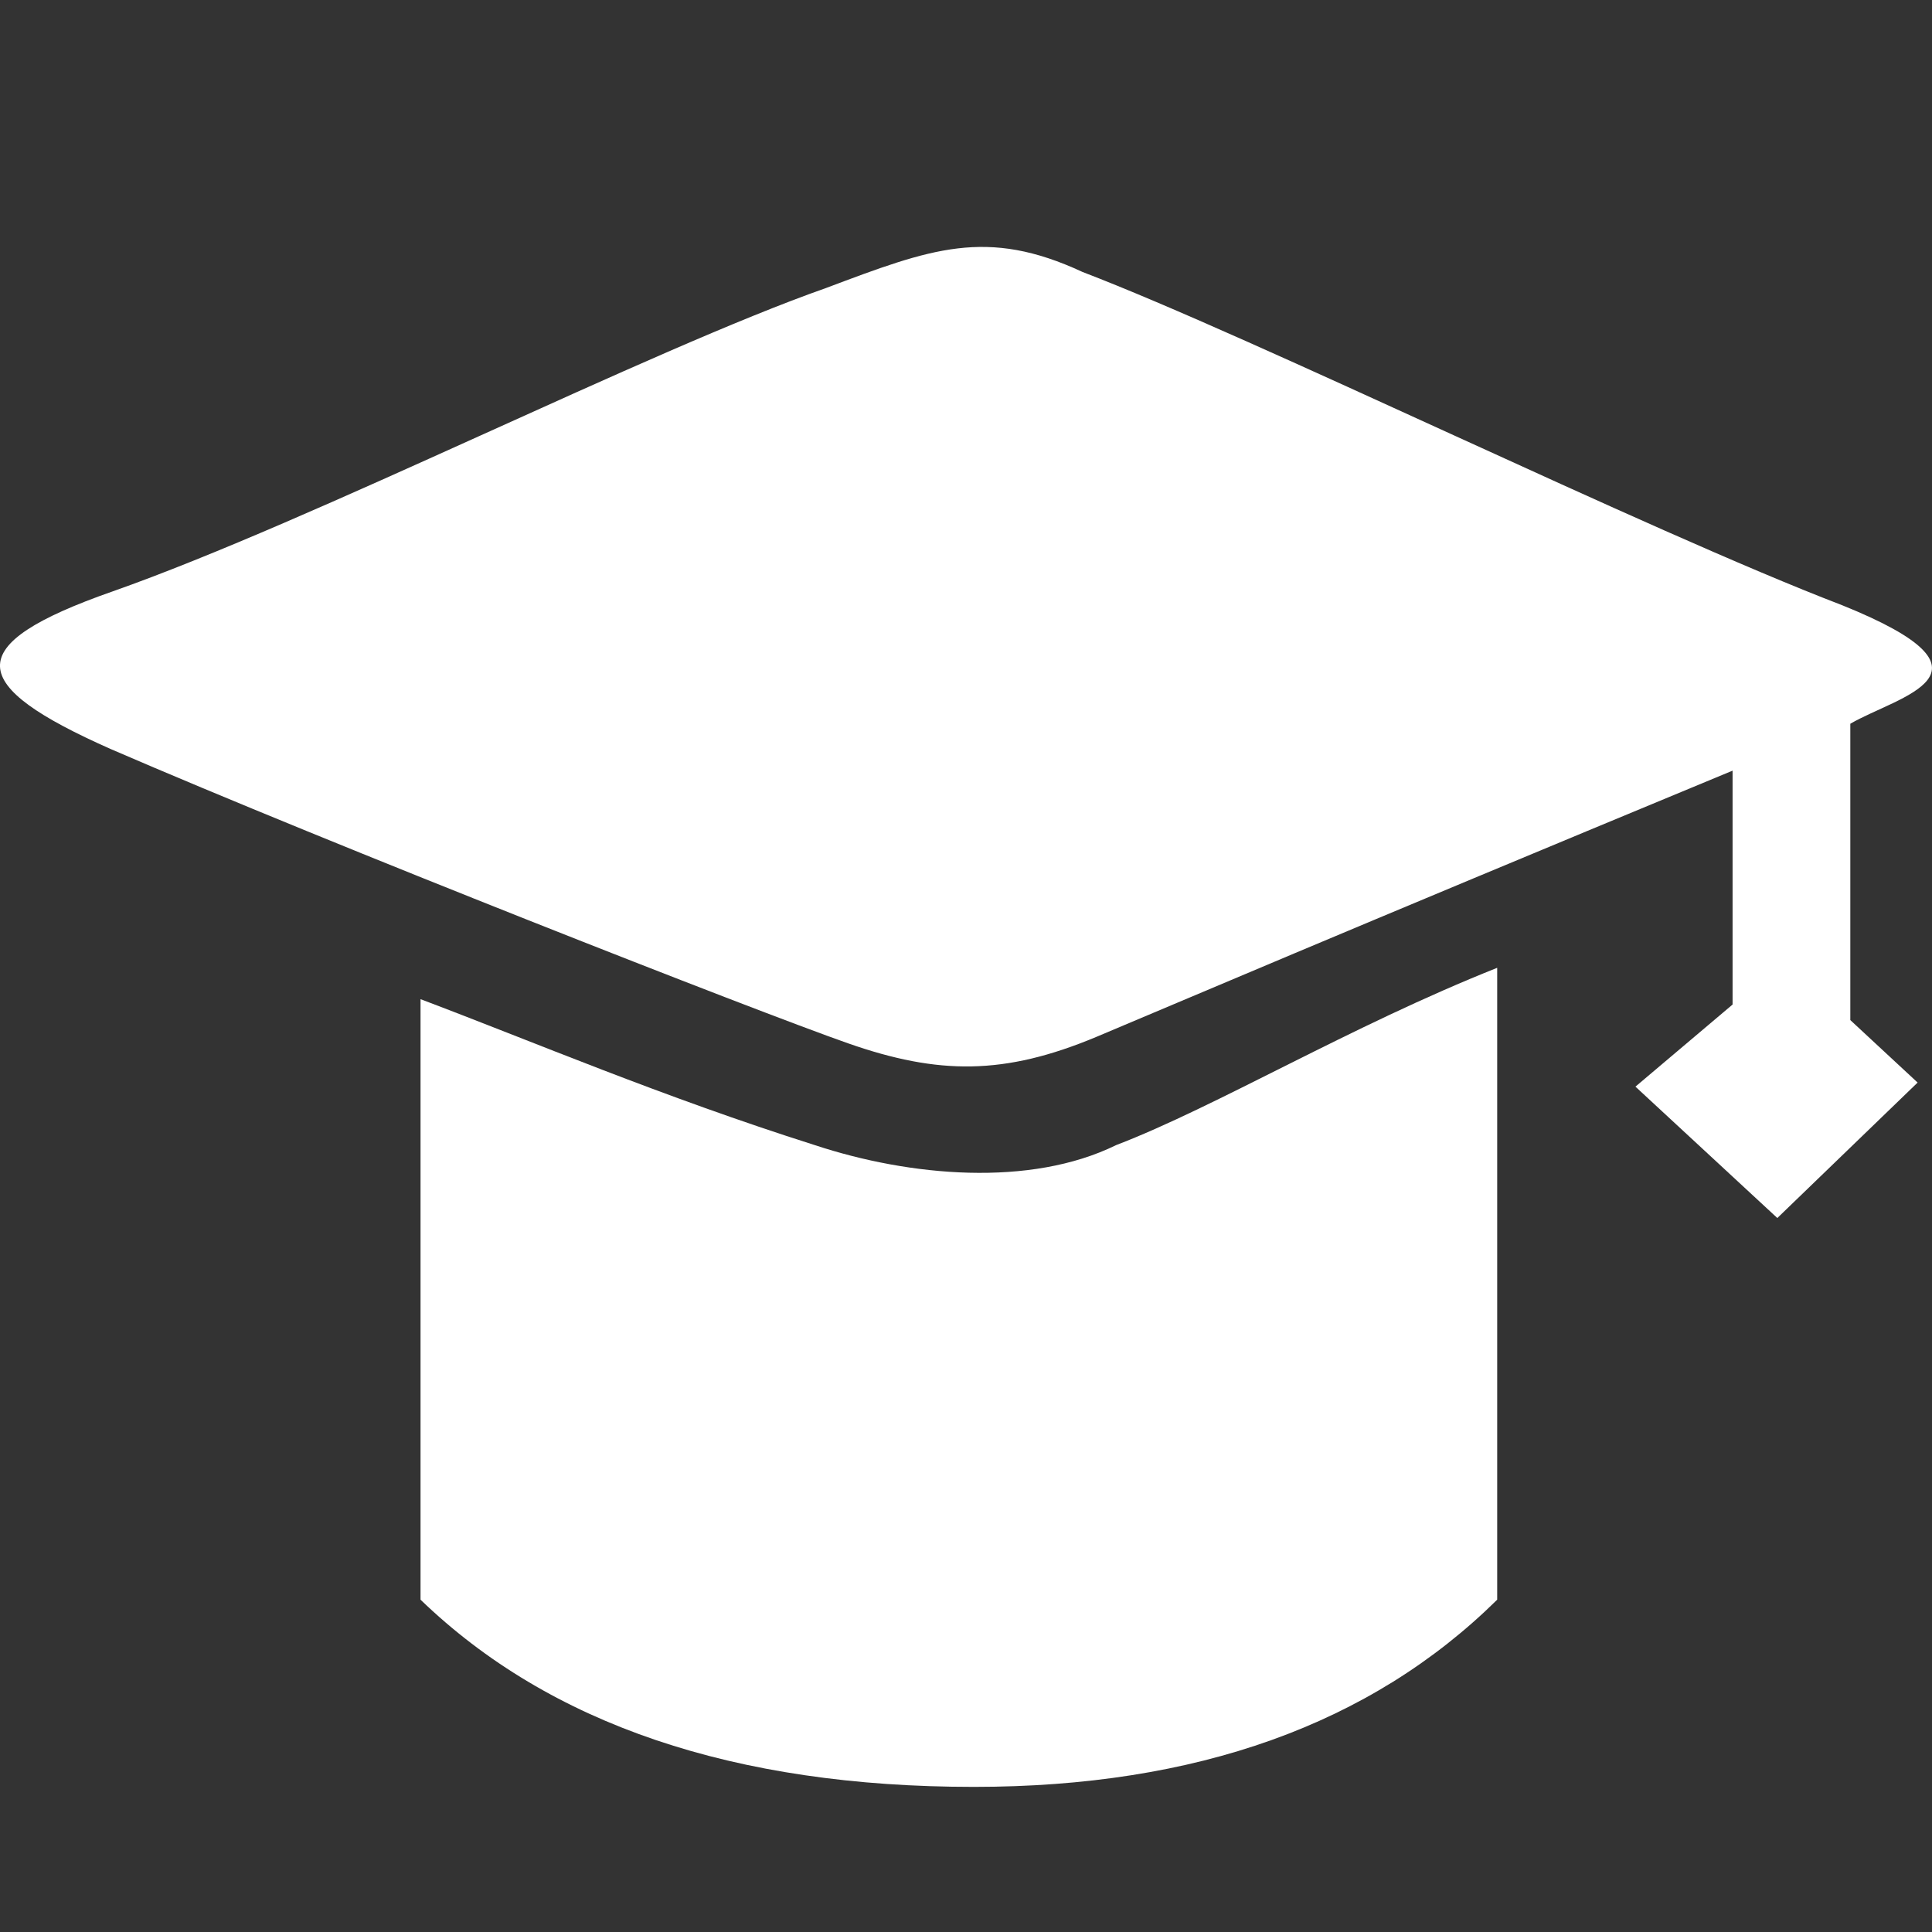 <svg xmlns="http://www.w3.org/2000/svg" xmlns:xlink="http://www.w3.org/1999/xlink" fill="none" version="1.1" width="18" height="18" viewBox="0 0 18 18"><rect x="0" y="0" width="18" height="18" fill="#333333" stroke="none"/><g><g style="opacity:0;"><rect x="0" y="0" width="18" height="18" rx="0" fill="#D8D8D8" fill-opacity="1"/></g><g><path d="M10.398,10.669C11.328,10.313,12.582,9.56,13.949,9.017L13.949,14.904Q12.181,16.648,9.073,16.648Q5.726,16.648,3.918,14.904L3.918,9.309C4.973,9.707,6.159,10.214,7.592,10.669C8.476,10.961,9.597,11.062,10.398,10.669Z" fill="#ffffff" fill-opacity="1"/></g><g><path d="M17.239,6.743L17.239,9.504L17.866,10.086L16.559,11.348L15.237,10.124L16.142,9.359L16.142,7.18C12.33,8.76,11.066,9.303,10.213,9.661C9.359,10.018,8.745,10.016,7.9,9.72C7.054,9.424,3.091,7.87,1.03,6.978C-0.305,6.386,-0.389,6.012,1.052,5.509C2.934,4.845,6.046,3.263,7.697,2.683C8.673,2.316,9.19,2.117,10.086,2.534C11.686,3.146,15.343,4.941,17.161,5.638C18.745,6.276,17.68,6.485,17.239,6.743Z" fill="#ffffff" fill-opacity="1"/></g></g></svg>